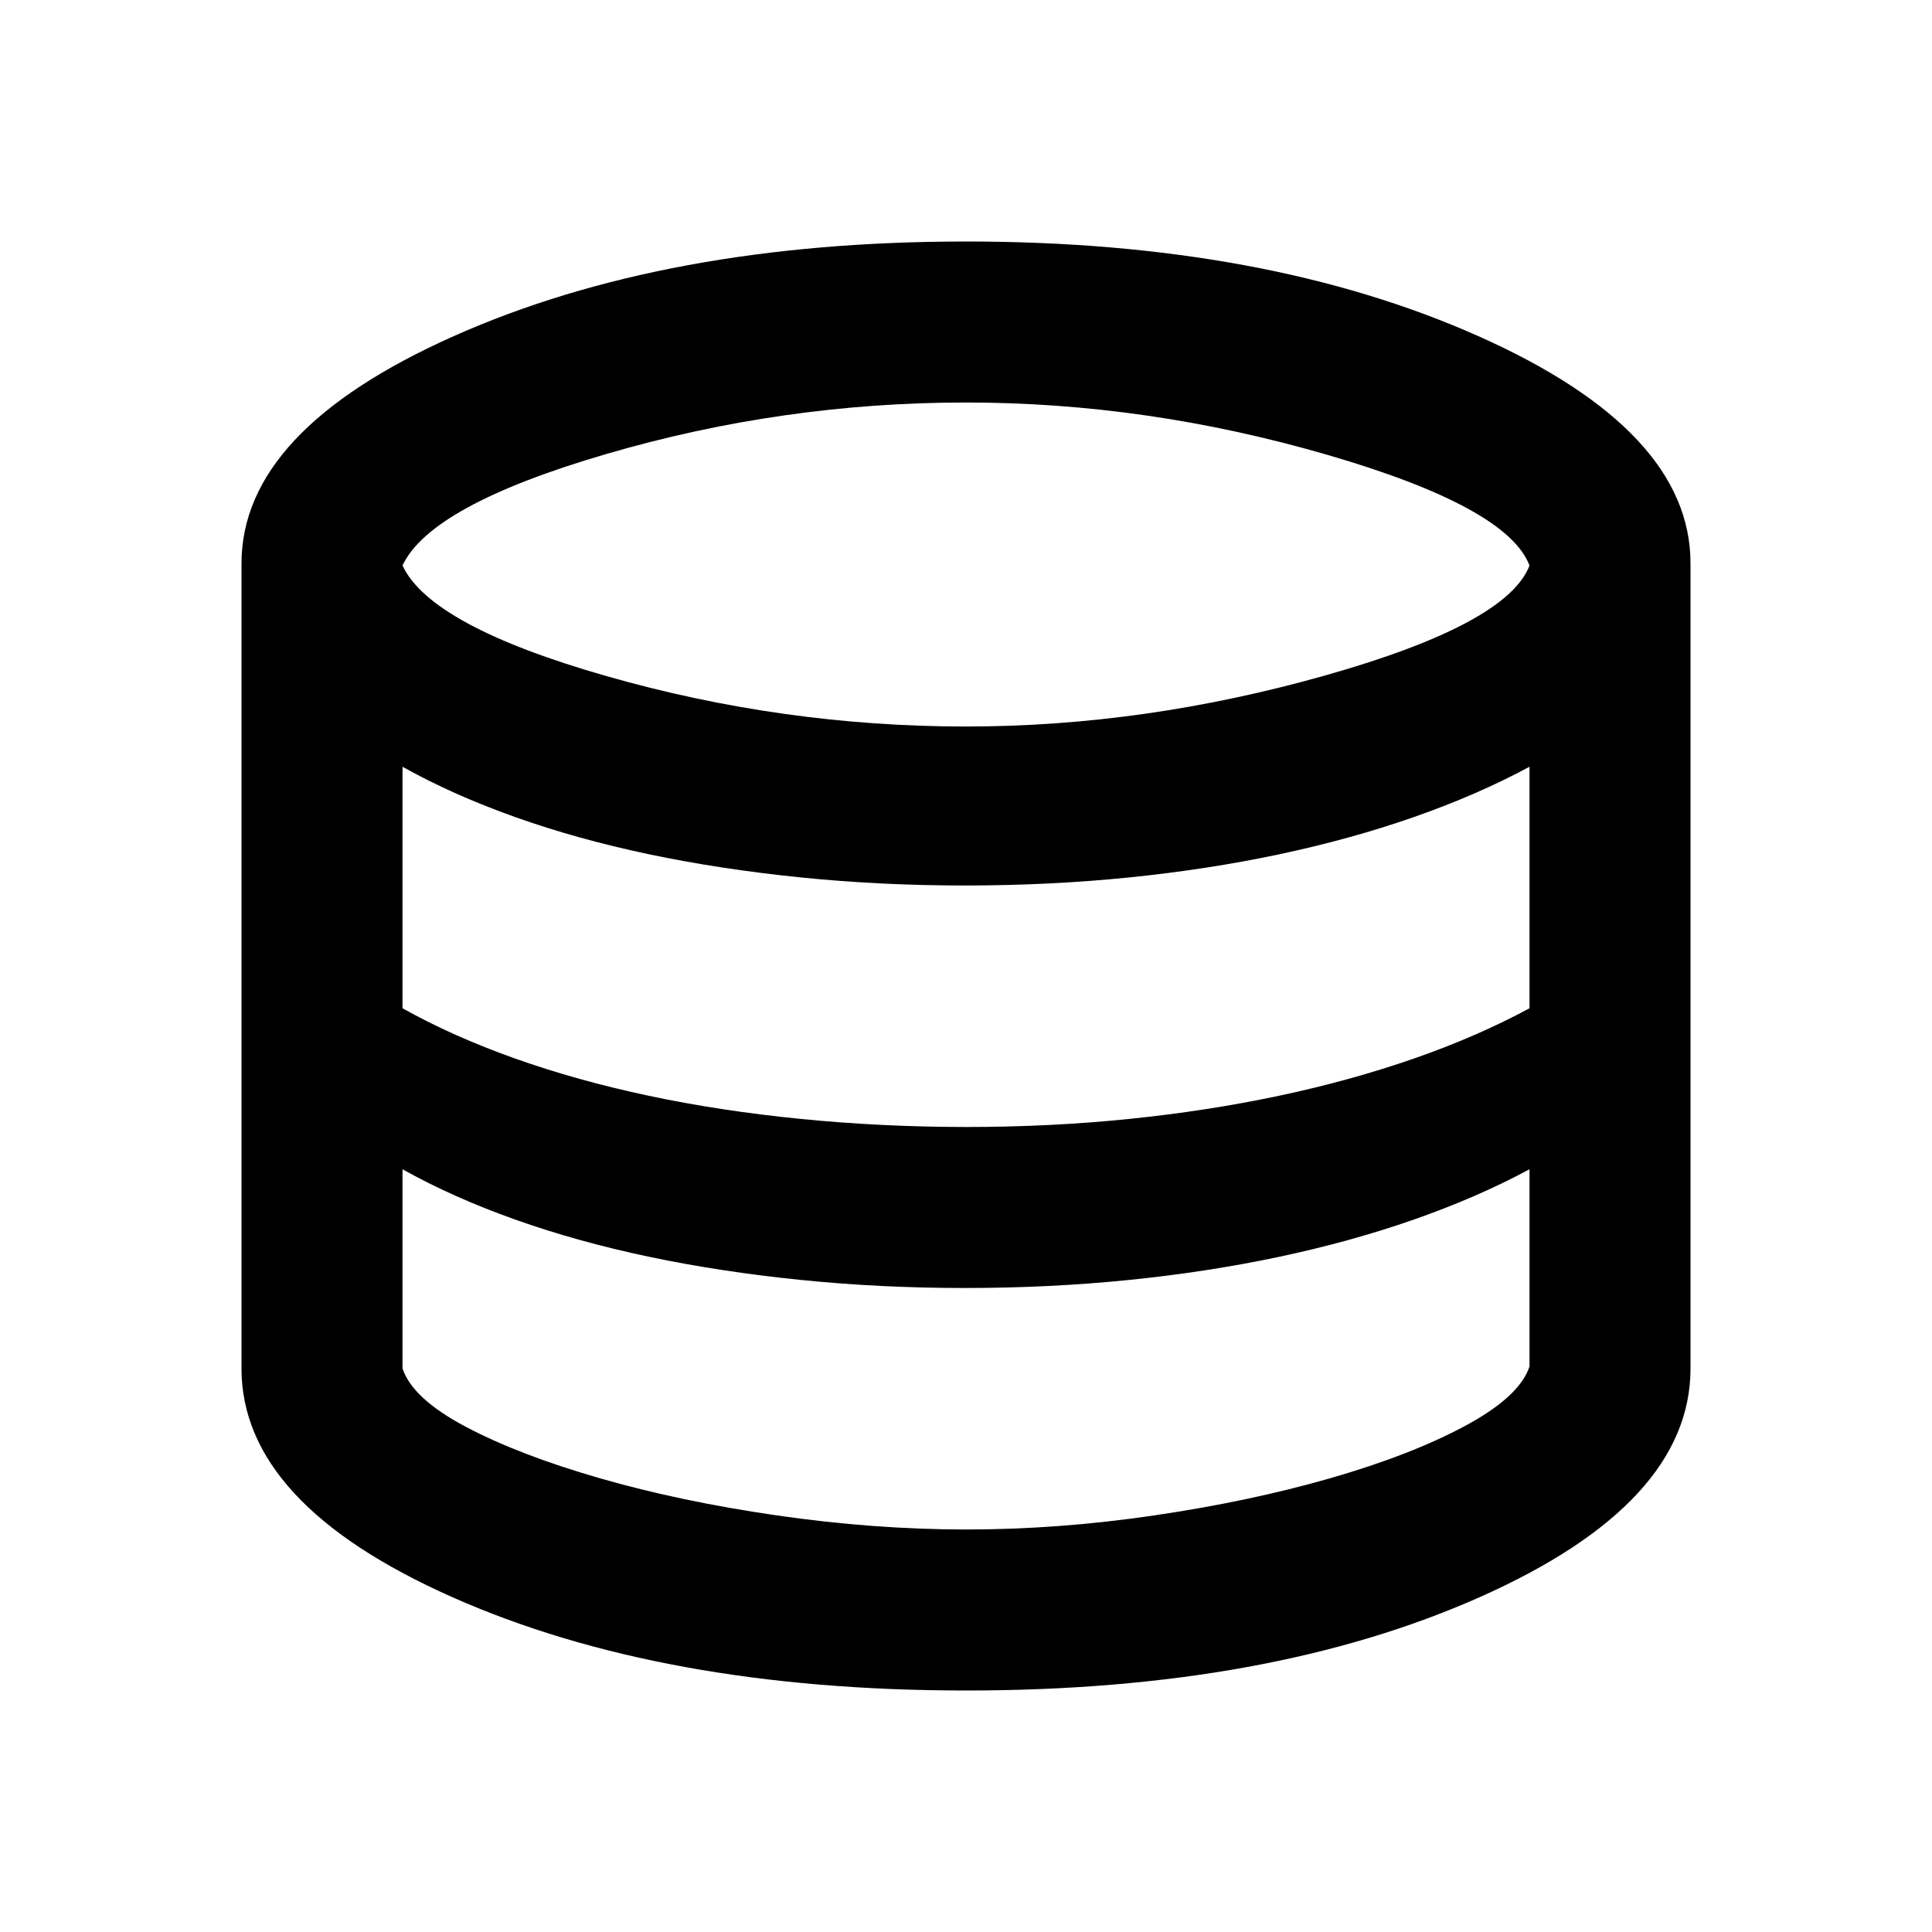 <svg width="48" height="48" viewBox="0 0 48 48" fill="none" xmlns="http://www.w3.org/2000/svg">
<path d="M24 42C18.967 42 14.709 41.225 11.226 39.676C7.743 38.127 6.001 36.235 6 34V14C6 11.8 7.759 9.917 11.276 8.35C14.793 6.783 19.035 6 24 6C28.965 6 33.207 6.783 36.726 8.35C40.245 9.917 42.003 11.8 42 14V34C42 36.233 40.258 38.125 36.774 39.676C33.29 41.227 29.032 42.001 24 42ZM24 18.05C26.967 18.05 29.95 17.625 32.95 16.774C35.95 15.923 37.633 15.015 38 14.05C37.633 13.083 35.959 12.167 32.976 11.3C29.993 10.433 27.001 10 24 10C20.967 10 17.992 10.425 15.076 11.276C12.16 12.127 10.468 13.051 10 14.05C10.467 15.05 12.159 15.967 15.076 16.8C17.993 17.633 20.968 18.05 24 18.05ZM24 28C25.4 28 26.75 27.933 28.05 27.8C29.35 27.667 30.592 27.475 31.776 27.224C32.96 26.973 34.077 26.665 35.126 26.3C36.175 25.935 37.133 25.518 38 25.05V19.05C37.133 19.517 36.175 19.933 35.126 20.3C34.077 20.667 32.96 20.975 31.776 21.226C30.592 21.477 29.35 21.668 28.05 21.8C26.75 21.932 25.4 21.999 24 22C22.6 22.001 21.233 21.935 19.9 21.8C18.567 21.665 17.308 21.473 16.124 21.224C14.94 20.975 13.832 20.667 12.8 20.3C11.768 19.933 10.835 19.517 10 19.05V25.05C10.833 25.517 11.767 25.933 12.8 26.3C13.833 26.667 14.942 26.975 16.126 27.226C17.31 27.477 18.568 27.668 19.9 27.8C21.232 27.932 22.599 27.999 24 28ZM24 38C25.533 38 27.092 37.883 28.676 37.65C30.26 37.417 31.718 37.109 33.05 36.726C34.382 36.343 35.499 35.91 36.4 35.426C37.301 34.942 37.835 34.45 38 33.95V29.05C37.133 29.517 36.175 29.933 35.126 30.3C34.077 30.667 32.96 30.975 31.776 31.226C30.592 31.477 29.35 31.668 28.05 31.8C26.75 31.932 25.4 31.999 24 32C22.6 32.001 21.233 31.935 19.9 31.8C18.567 31.665 17.308 31.473 16.124 31.224C14.94 30.975 13.832 30.667 12.8 30.3C11.768 29.933 10.835 29.517 10 29.05V34C10.167 34.5 10.692 34.983 11.576 35.45C12.46 35.917 13.568 36.342 14.9 36.726C16.232 37.11 17.699 37.418 19.3 37.65C20.901 37.882 22.468 37.999 24 38Z" fill="black"/>
</svg>
